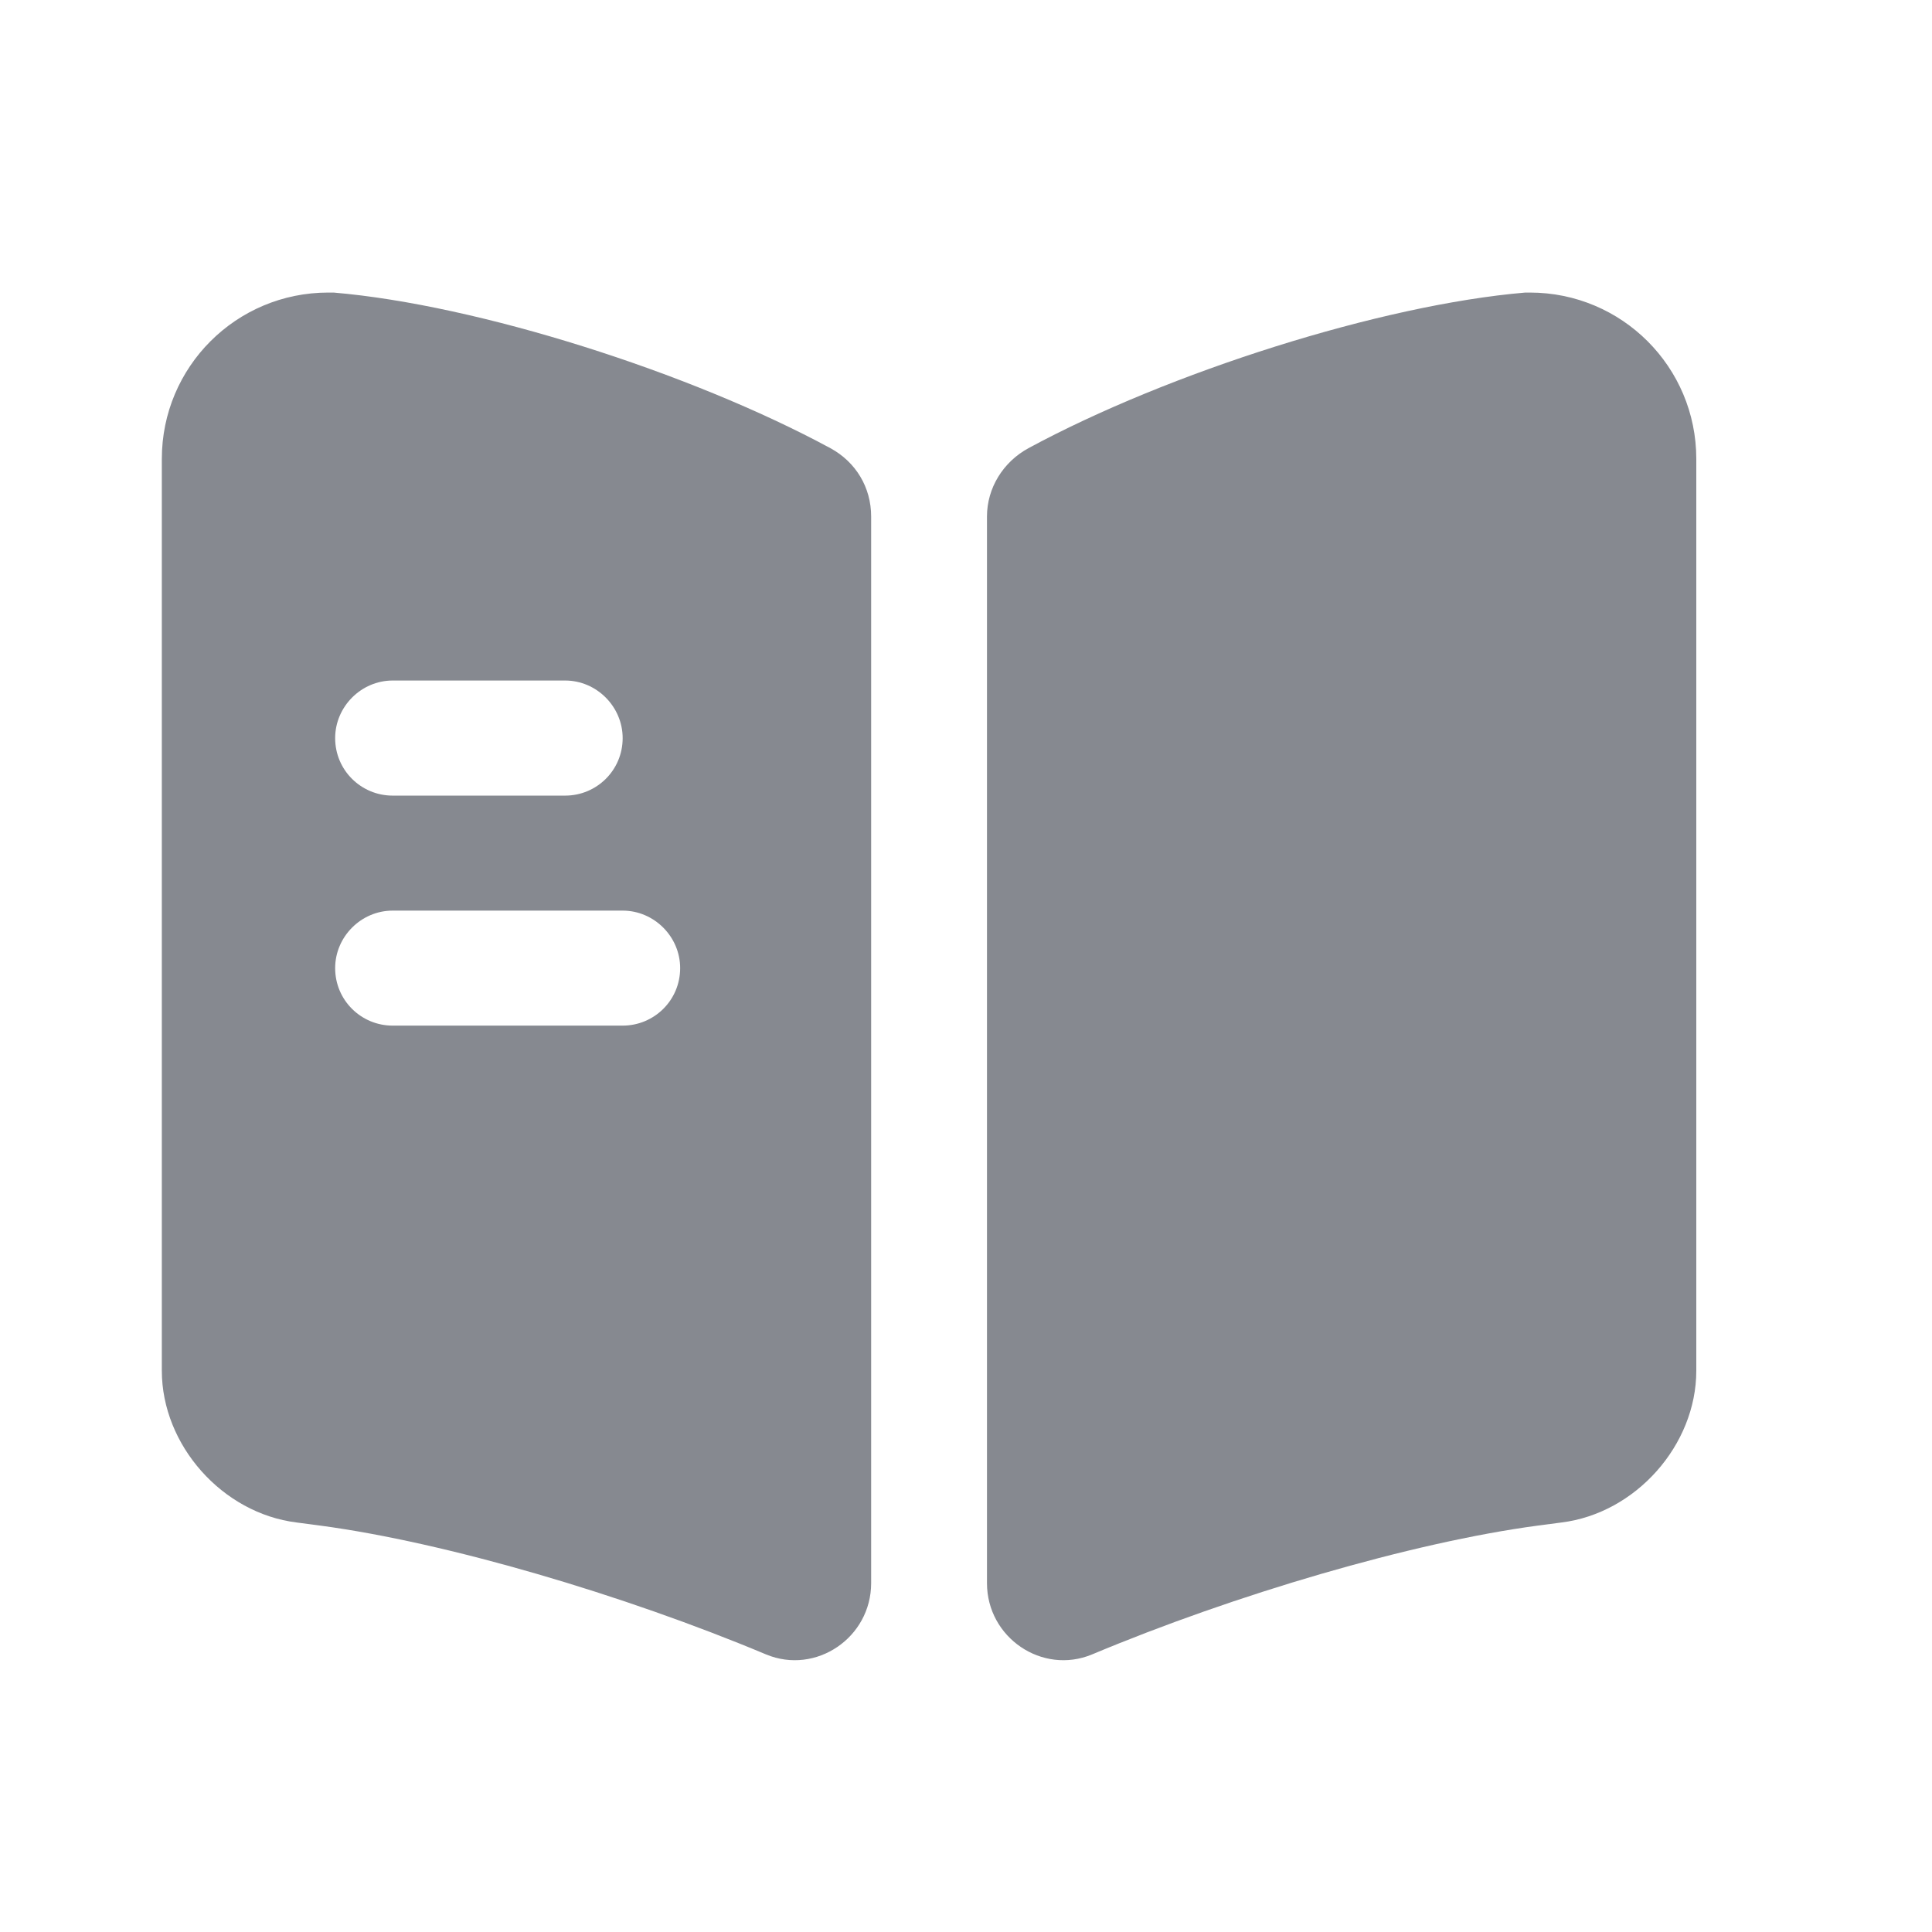 <svg xmlns="http://www.w3.org/2000/svg" viewBox="0 0 21 21" fill="none">
  <path d="M18.438 4.988V14.899C18.438 15.708 17.779 16.45 16.971 16.549L16.712 16.583C15.345 16.766 13.42 17.333 11.87 17.983C11.328 18.208 10.728 17.8 10.728 17.208V5.614C10.728 5.305 10.903 5.022 11.178 4.872C12.703 4.047 15.012 3.313 16.579 3.18H16.629C17.629 3.18 18.438 3.988 18.438 4.988Z" fill="#868990"/>
  <path d="M9.027 4.872C7.502 4.047 5.193 3.313 3.626 3.18H3.568C2.567 3.18 1.759 3.988 1.759 4.988V14.899C1.759 15.708 2.417 16.45 3.226 16.549L3.484 16.583C4.851 16.766 6.777 17.333 8.327 17.983C8.869 18.208 9.469 17.8 9.469 17.208V5.614C9.469 5.297 9.302 5.022 9.027 4.872ZM4.268 7.397H6.143C6.485 7.397 6.768 7.681 6.768 8.023C6.768 8.373 6.485 8.648 6.143 8.648H4.268C3.926 8.648 3.643 8.373 3.643 8.023C3.643 7.681 3.926 7.397 4.268 7.397ZM6.768 11.148H4.268C3.926 11.148 3.643 10.873 3.643 10.523C3.643 10.181 3.926 9.898 4.268 9.898H6.768C7.11 9.898 7.393 10.181 7.393 10.523C7.393 10.873 7.11 11.148 6.768 11.148Z" fill="#868990"/>
</svg>